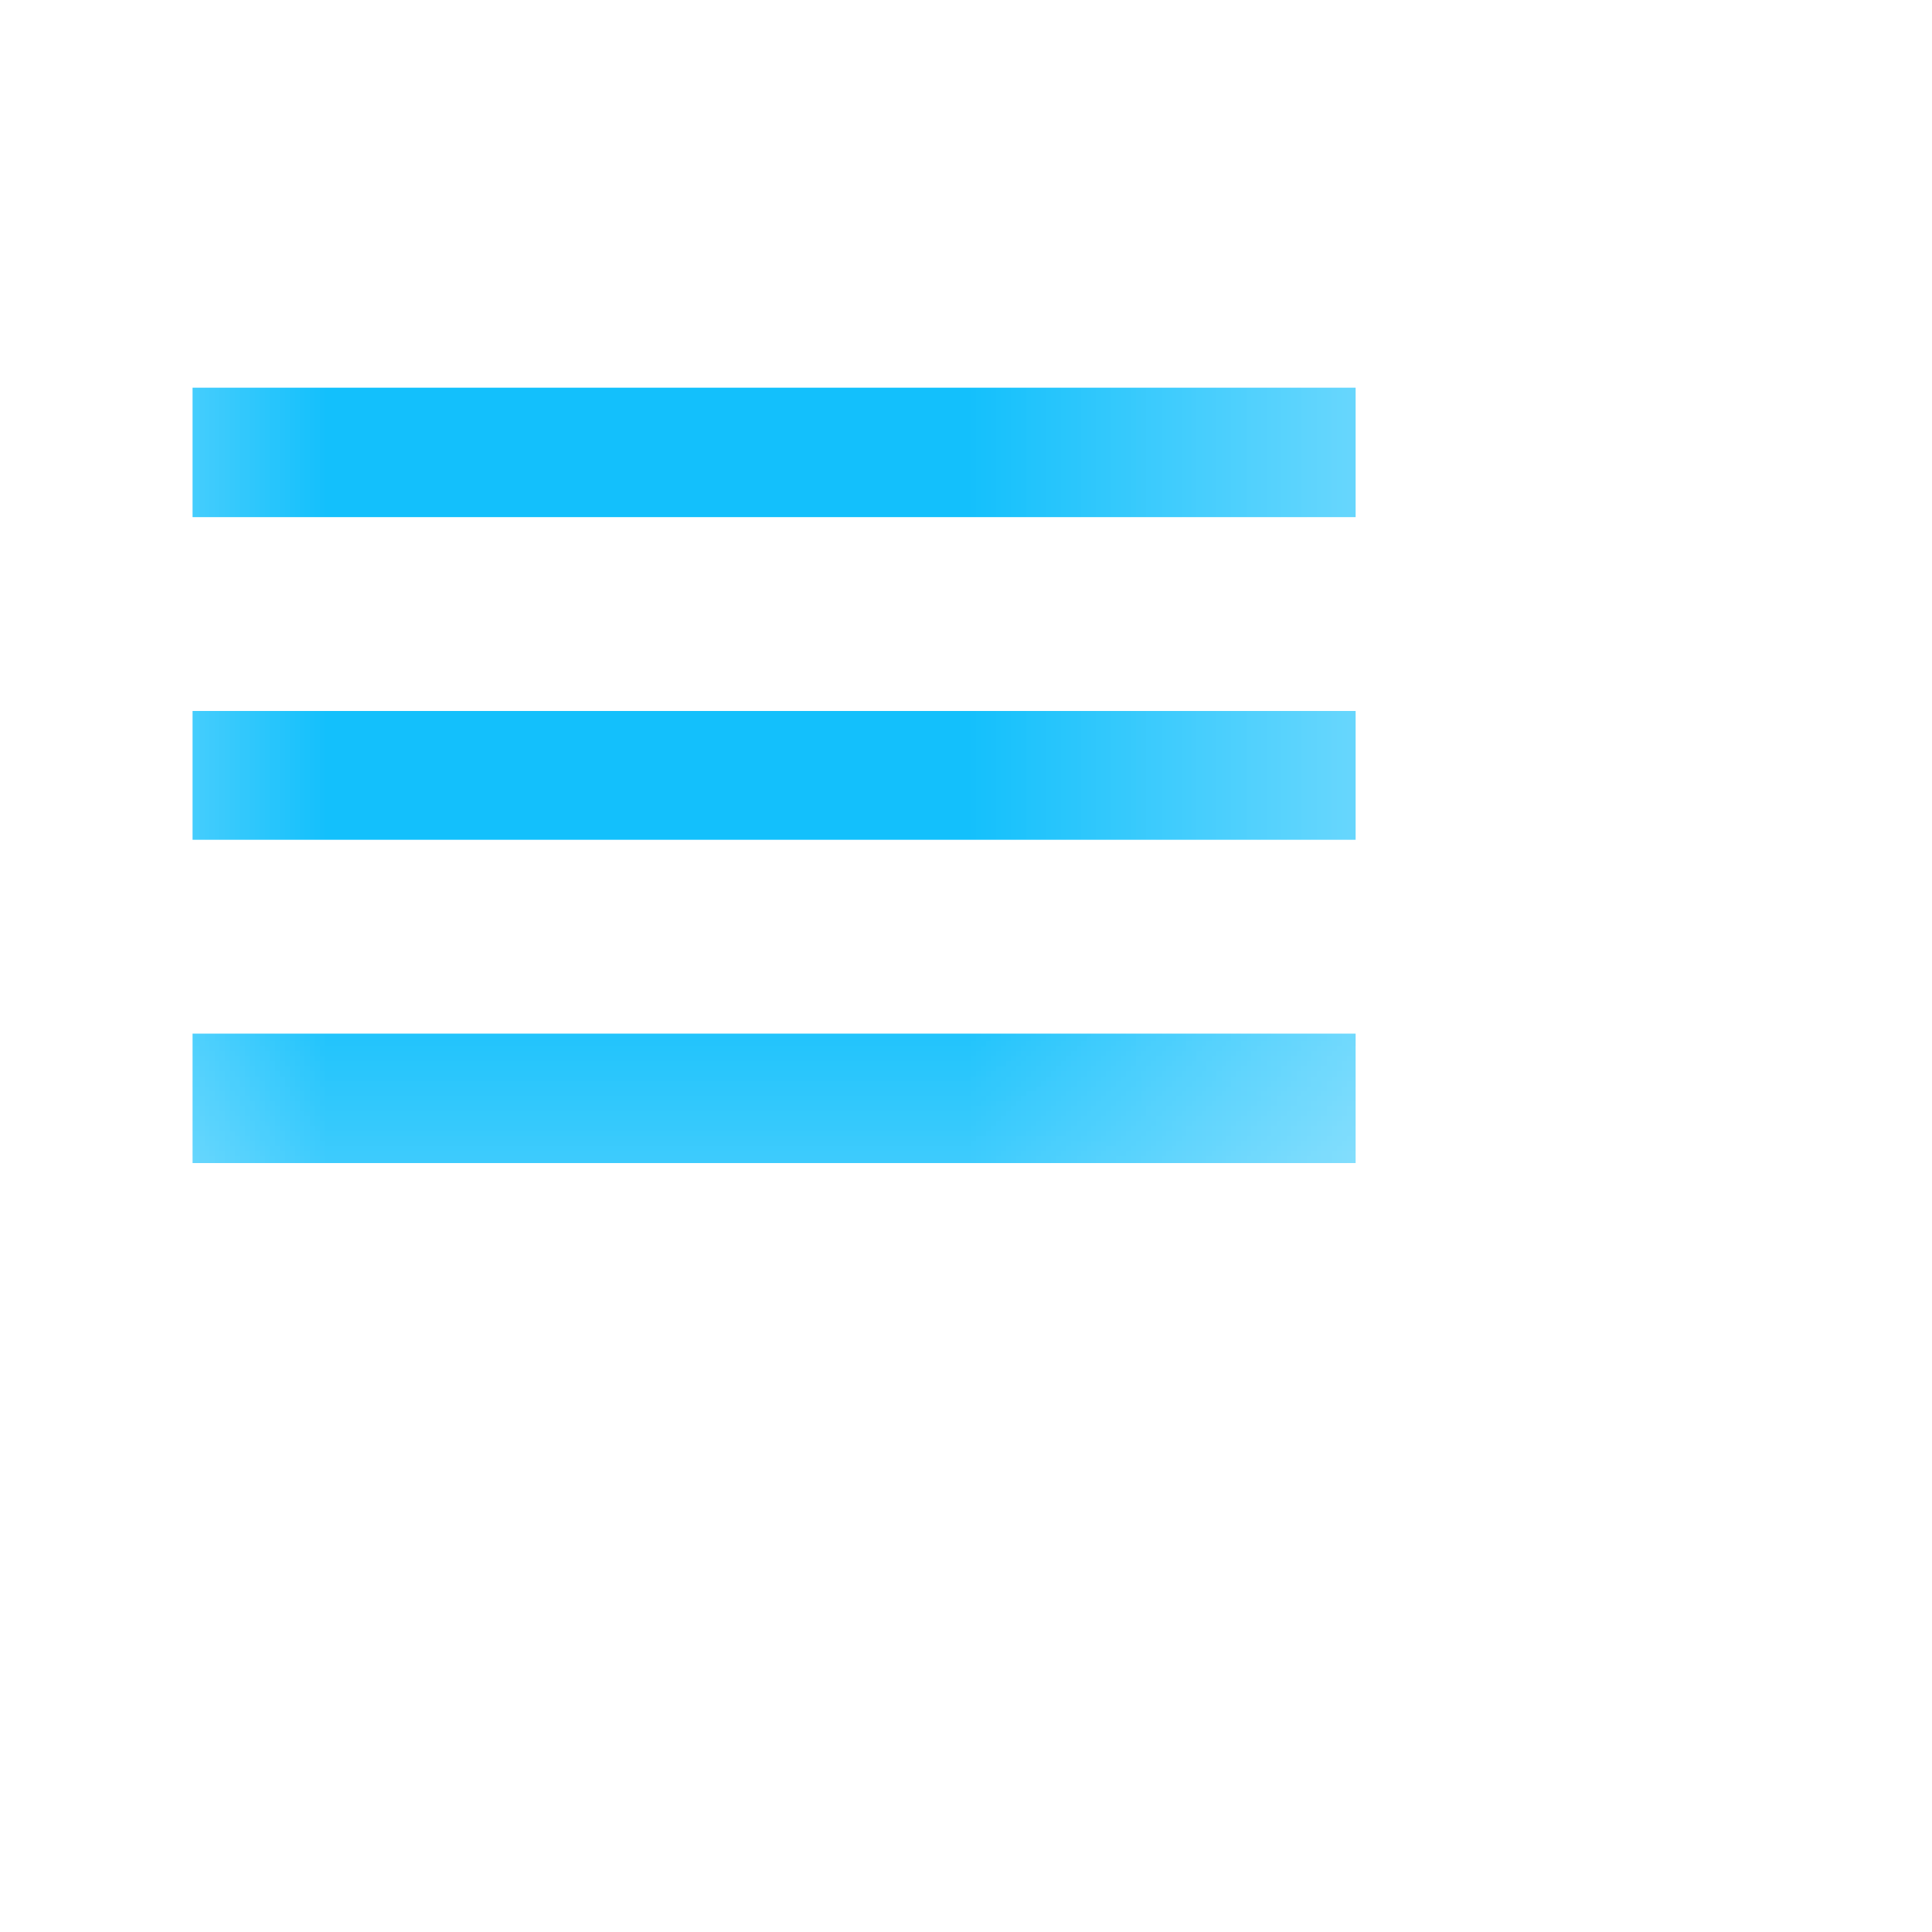 <?xml version="1.0" encoding="utf-8"?>
<svg xmlns="http://www.w3.org/2000/svg" fill="none" height="100%" overflow="visible" preserveAspectRatio="none" style="display: block;" viewBox="0 0 3 3" width="100%">
<g id="menu">
<mask height="3" id="mask0_0_8267" maskUnits="userSpaceOnUse" style="mask-type:alpha" width="3" x="0" y="0">
<rect fill="#D9D9D9" height="2.407" id="Bounding box" width="2.407" x="0" y="0"/>
</mask>
<g mask="url(#mask0_0_8267)">
<path d="M0.299 1.806V1.605H2.105V1.806H0.299ZM0.299 1.304V1.104H2.105V1.304H0.299ZM0.299 0.803V0.602H2.105V0.803H0.299Z" fill="#13C0FC" id="menu_2"/>
</g>
</g>
</svg>
